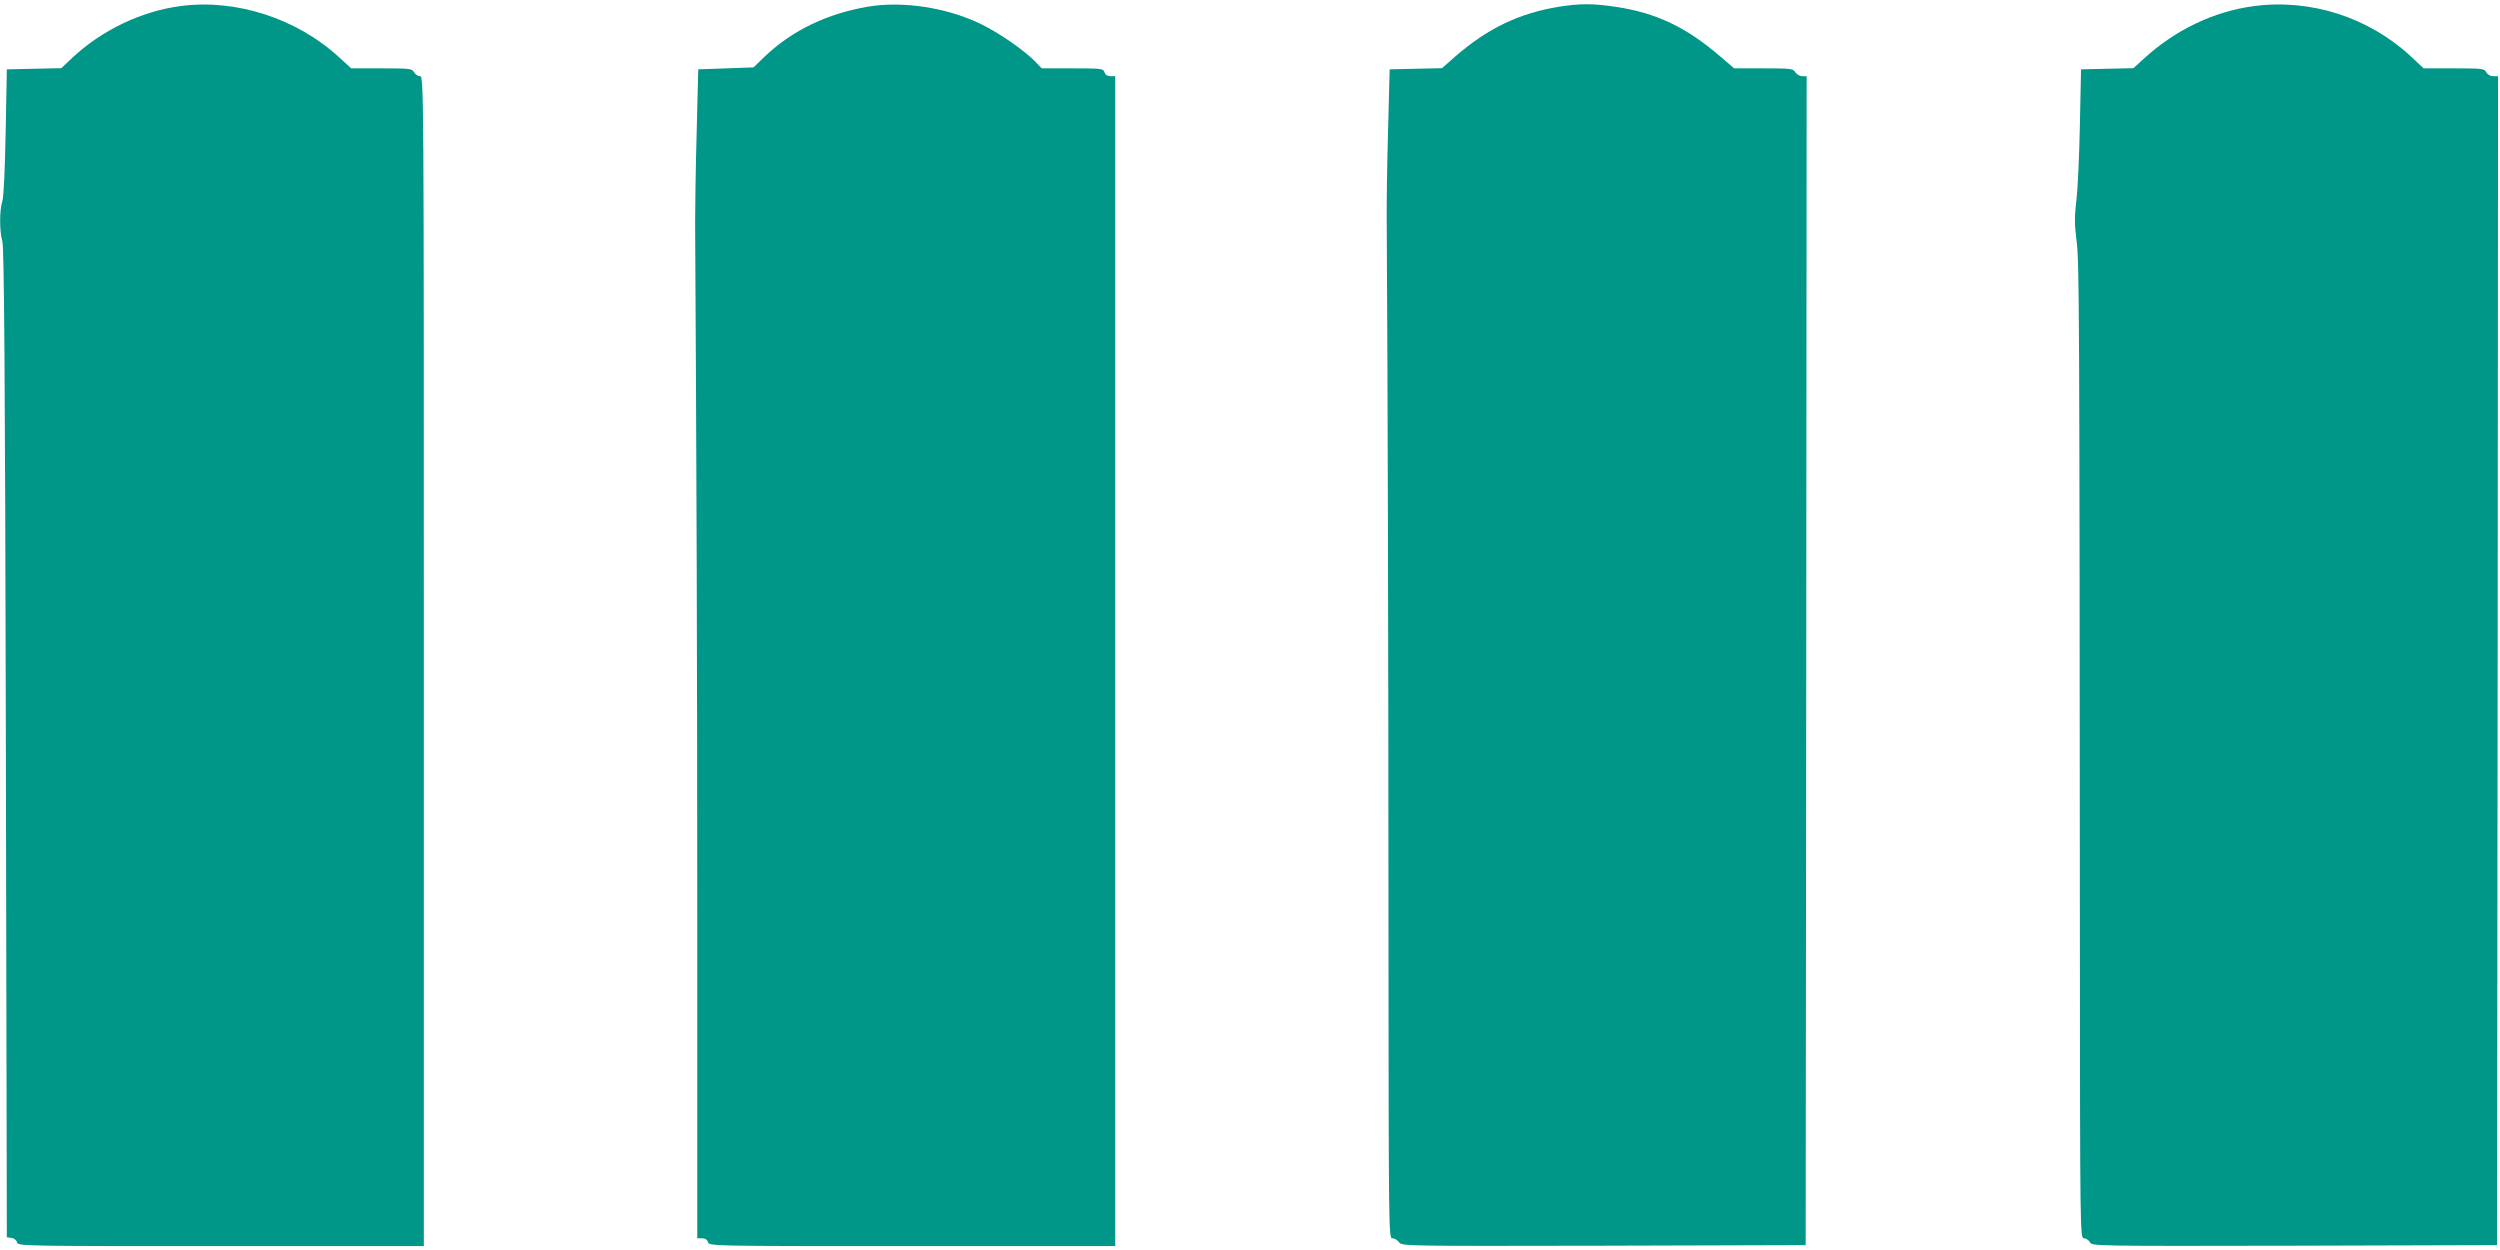 <?xml version="1.0" standalone="no"?>
<!DOCTYPE svg PUBLIC "-//W3C//DTD SVG 20010904//EN"
 "http://www.w3.org/TR/2001/REC-SVG-20010904/DTD/svg10.dtd">
<svg version="1.0" xmlns="http://www.w3.org/2000/svg"
 width="1280pt" height="640pt" viewBox="0 0 1280 640"
 preserveAspectRatio="xMidYMid meet">
<g transform="translate(0,640) scale(0.1,-0.1)"
fill="#009688" stroke="none">
<path d="M925 6369 c-201 -26 -405 -124 -556 -266 l-55 -52 -140 -3 -139 -3
-6 -320 c-4 -200 -10 -333 -17 -355 -15 -45 -15 -154 0 -205 9 -30 14 -652 18
-2570 l5 -2530 24 -3 c13 -2 26 -12 28 -23 5 -19 29 -19 1044 -19 l1039 0 0
2995 c0 2970 0 2995 -20 2995 -10 0 -24 9 -30 20 -10 19 -21 20 -167 20 l-155
0 -60 55 c-216 200 -530 302 -813 264z"/>
<path d="M4445 6366 c-209 -35 -389 -122 -528 -254 l-59 -57 -141 -5 -142 -5
-8 -320 c-5 -176 -8 -383 -8 -460 7 -1199 11 -2257 11 -3587 l0 -1618 24 0
c16 0 27 -7 31 -20 6 -20 15 -20 1046 -20 l1039 0 0 2995 0 2995 -24 0 c-16 0
-27 7 -31 20 -6 19 -15 20 -164 20 l-157 0 -30 31 c-55 58 -186 149 -278 194
-175 86 -402 121 -581 91z"/>
<path d="M7985 6366 c-206 -33 -369 -111 -536 -257 l-66 -58 -134 -3 -134 -3
-8 -310 c-5 -170 -8 -382 -7 -470 5 -786 9 -2283 9 -3607 1 -1576 1 -1598 20
-1598 11 0 26 -9 34 -20 14 -20 23 -20 1048 -18 l1034 3 3 2993 2 2992 -23 0
c-12 0 -28 9 -35 20 -11 19 -23 20 -163 20 l-150 0 -69 59 c-176 152 -330 225
-537 256 -115 17 -179 18 -288 1z"/>
<path d="M11542 6369 c-204 -26 -403 -121 -564 -268 l-55 -50 -134 -3 -134 -3
-6 -285 c-3 -157 -11 -331 -18 -387 -10 -83 -10 -120 1 -205 14 -110 15 -338
17 -3530 1 -1562 1 -1578 21 -1578 10 0 24 -9 30 -20 11 -20 19 -20 1048 -18
l1037 3 3 2993 2 2992 -25 0 c-14 0 -29 8 -35 20 -10 19 -21 20 -166 20 l-155
0 -64 60 c-216 201 -514 297 -803 259z"/>
</g>
</svg>
